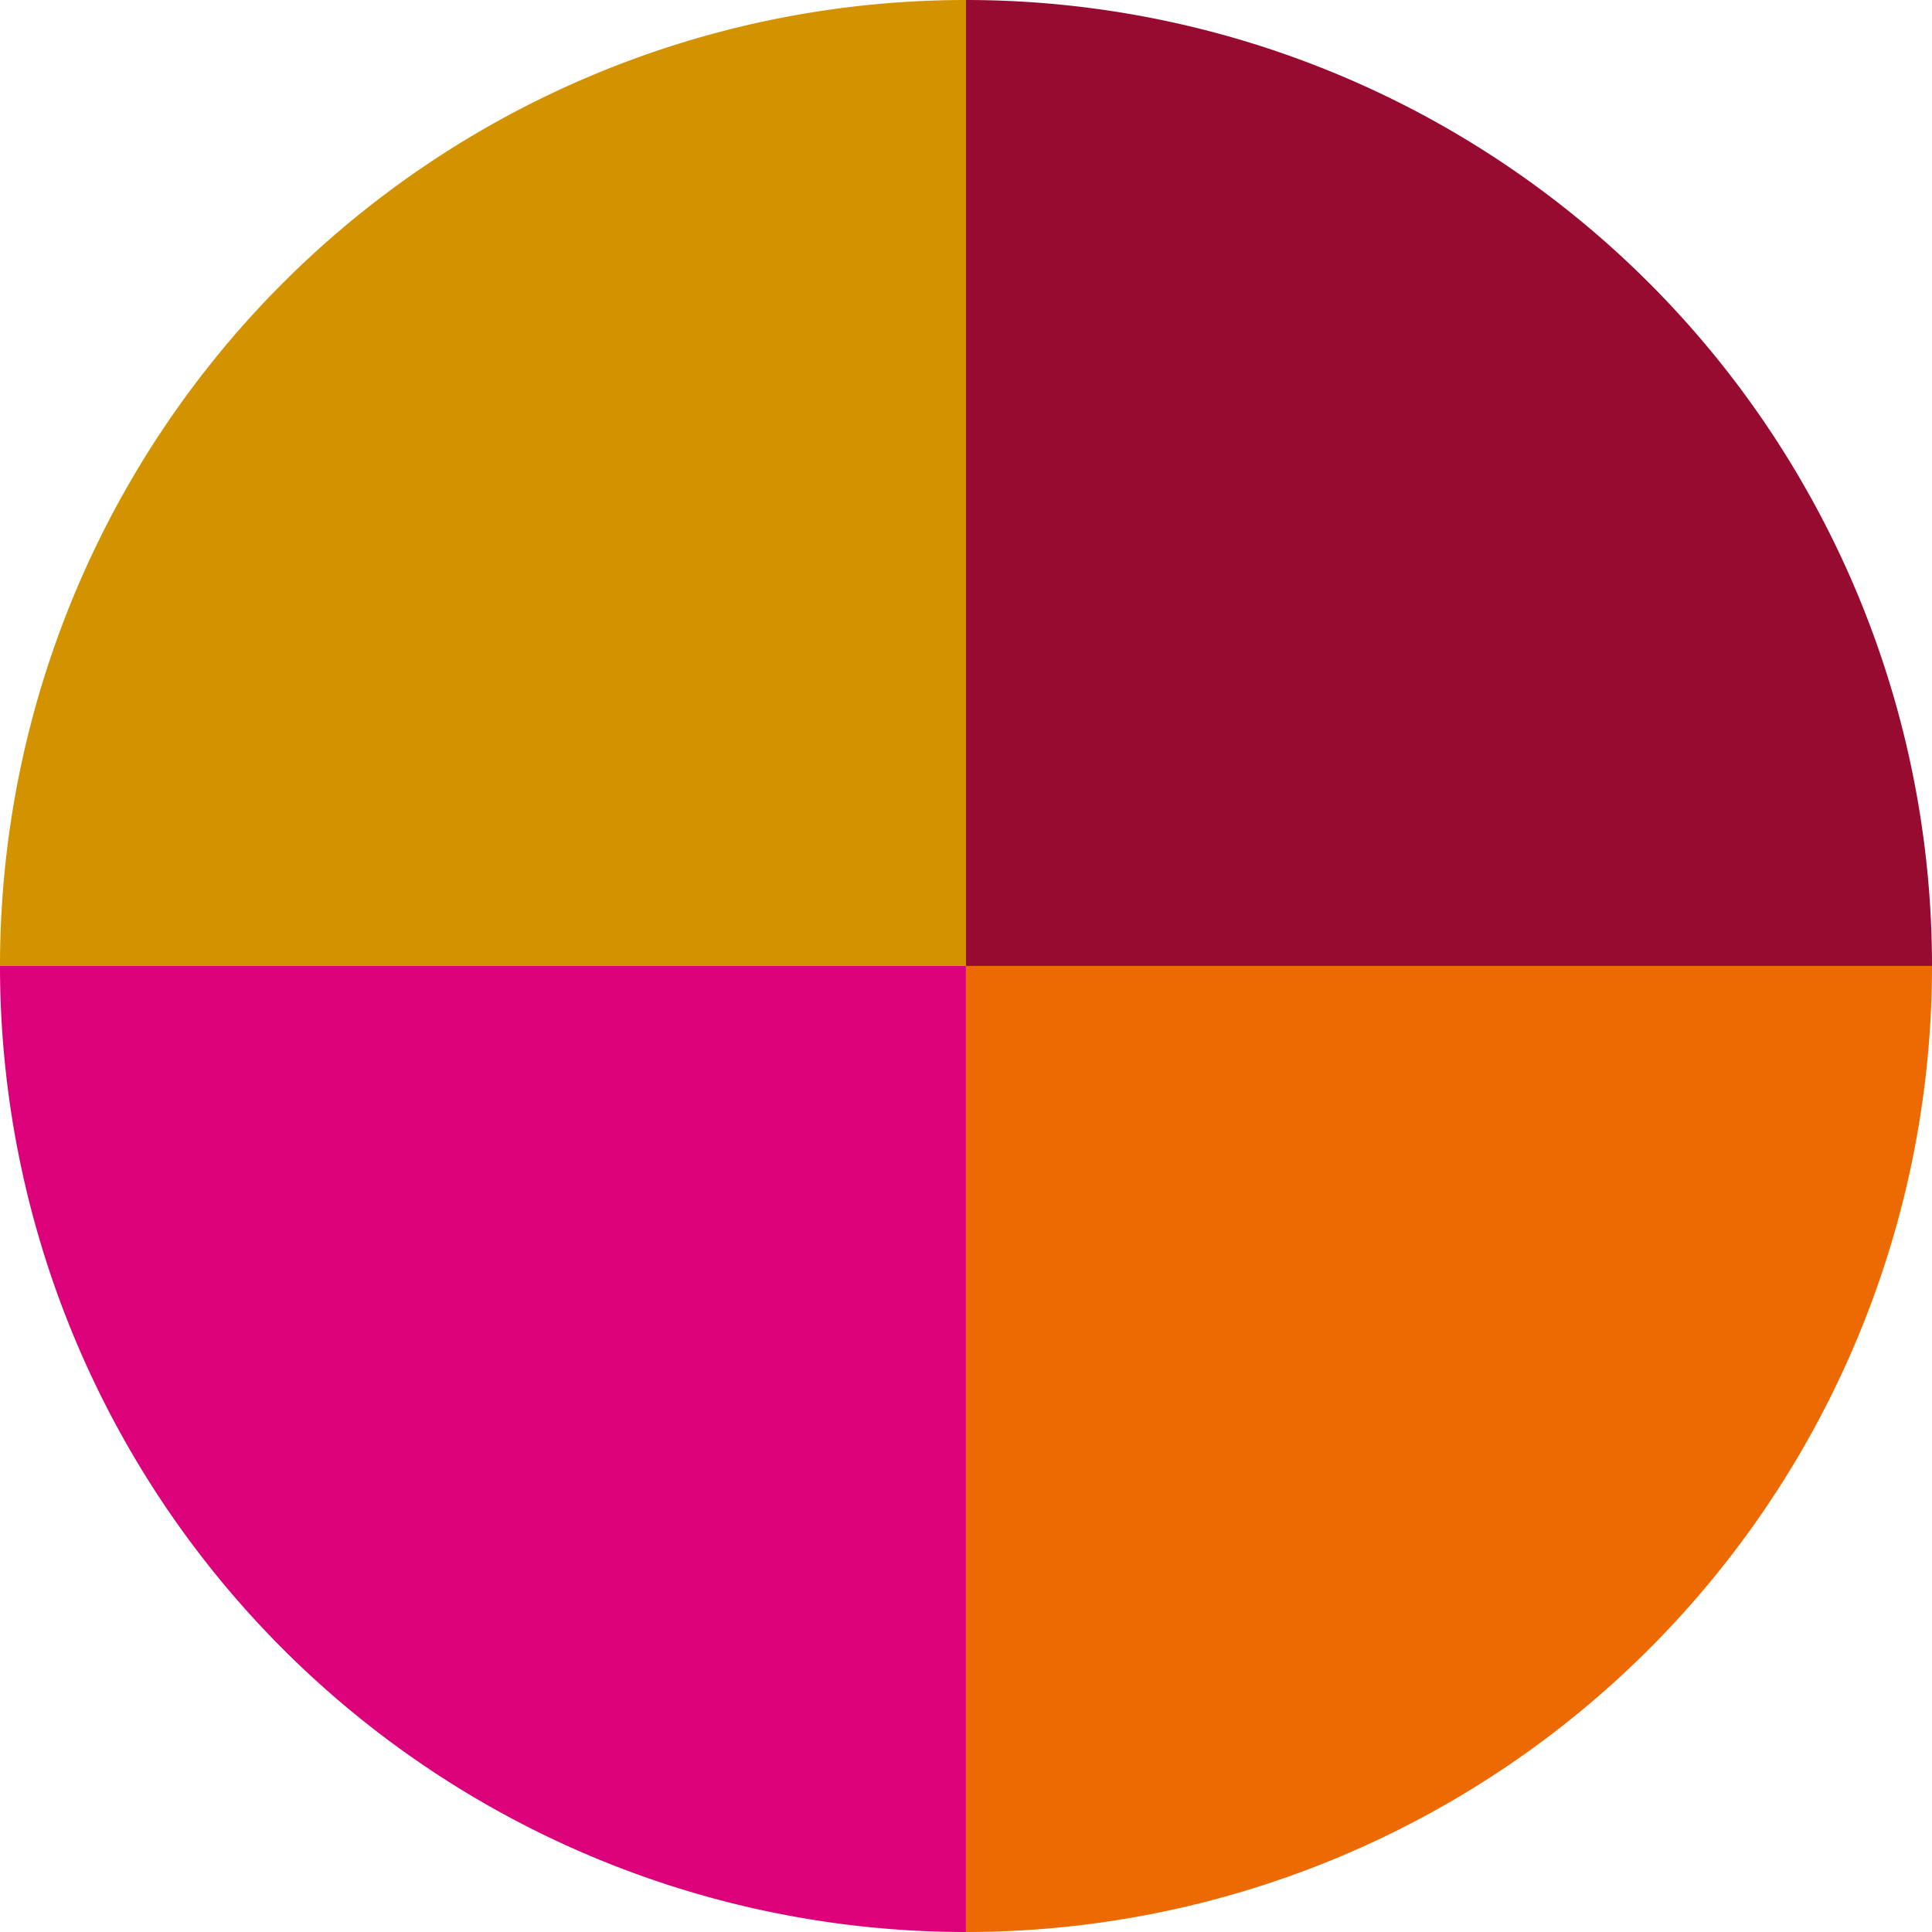 <svg xmlns="http://www.w3.org/2000/svg" viewBox="0 0 213.29 213.29"><defs><style>.cls-1{fill:#d39200;}.cls-2{fill:#dc007a;}.cls-3{fill:#ed6a02;}.cls-4{fill:#970b31;}</style></defs><g id="レイヤー_2" data-name="レイヤー 2"><g id="レイヤー_3" data-name="レイヤー 3"><path class="cls-1" d="M106.64,106.64H0A106.65,106.65,0,0,1,106.64,0h0Z"/><path class="cls-2" d="M106.64,106.64V213.29A106.65,106.65,0,0,1,0,106.64H106.64Z"/><path class="cls-3" d="M106.64,106.64H213.29A106.65,106.65,0,0,1,106.64,213.29h0Z"/><path class="cls-4" d="M106.64,106.64V0A106.65,106.65,0,0,1,213.29,106.64H106.64Z"/></g></g></svg>